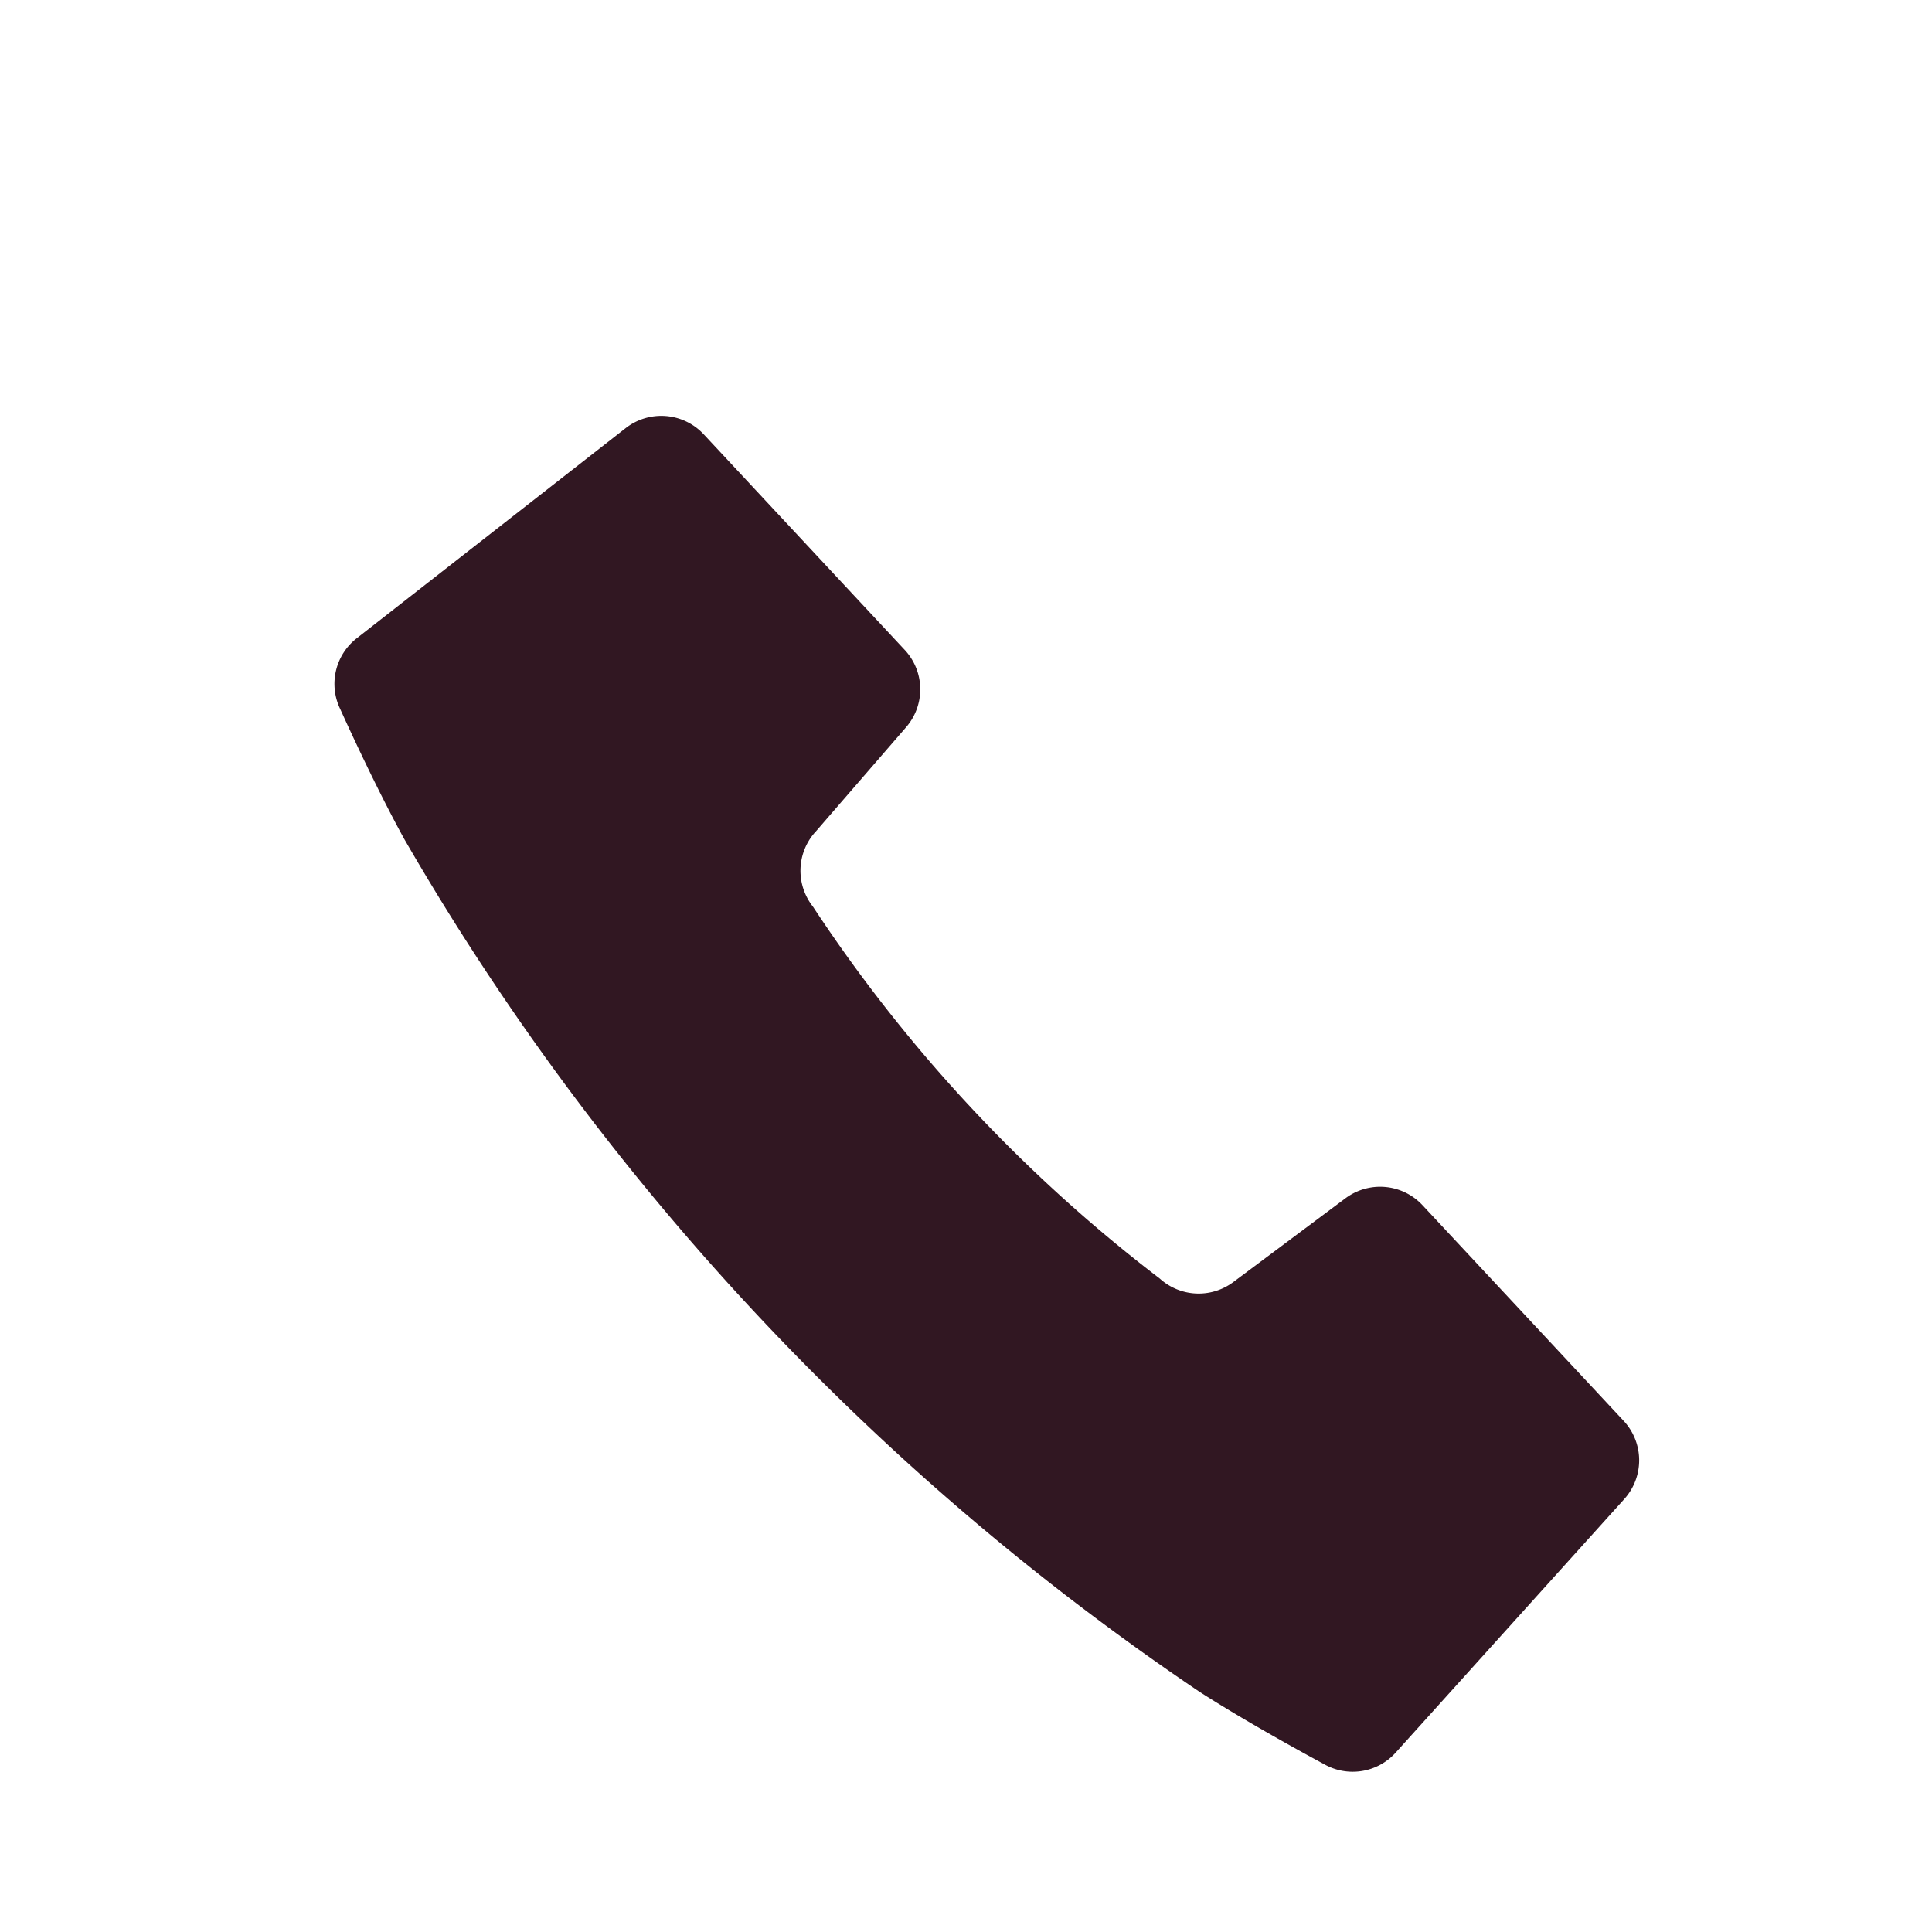 <svg xmlns="http://www.w3.org/2000/svg" width="27" height="27"><defs><clipPath id="a"><path data-name="長方形 52160" d="M0 0h27v27H0z" transform="translate(88.999 451)" fill="#fff" opacity=".69"/></clipPath></defs><g data-name="マスクグループ 111" transform="translate(-88.998 -451)" clip-path="url(#a)"><path data-name="パス 228" d="M100.382 462.64l1.279-1.477a.808.808 0 00-.017-1.078l-2.812-3.016a.81.81 0 00-1.09-.086l-3.76 2.938a.808.808 0 00-.227.993s.458 1.022.89 1.807a36.225 36.225 0 0011.116 11.922c.752.483 1.735 1.008 1.735 1.008a.808.808 0 001.007-.158l3.194-3.543a.809.809 0 00-.008-1.093l-2.815-3.018a.809.809 0 00-1.074-.092l-1.565 1.169a.809.809 0 01-1.028-.047 21.235 21.235 0 01-4.849-5.2.809.809 0 01.024-1.03z" fill="#311722"/></g></svg>